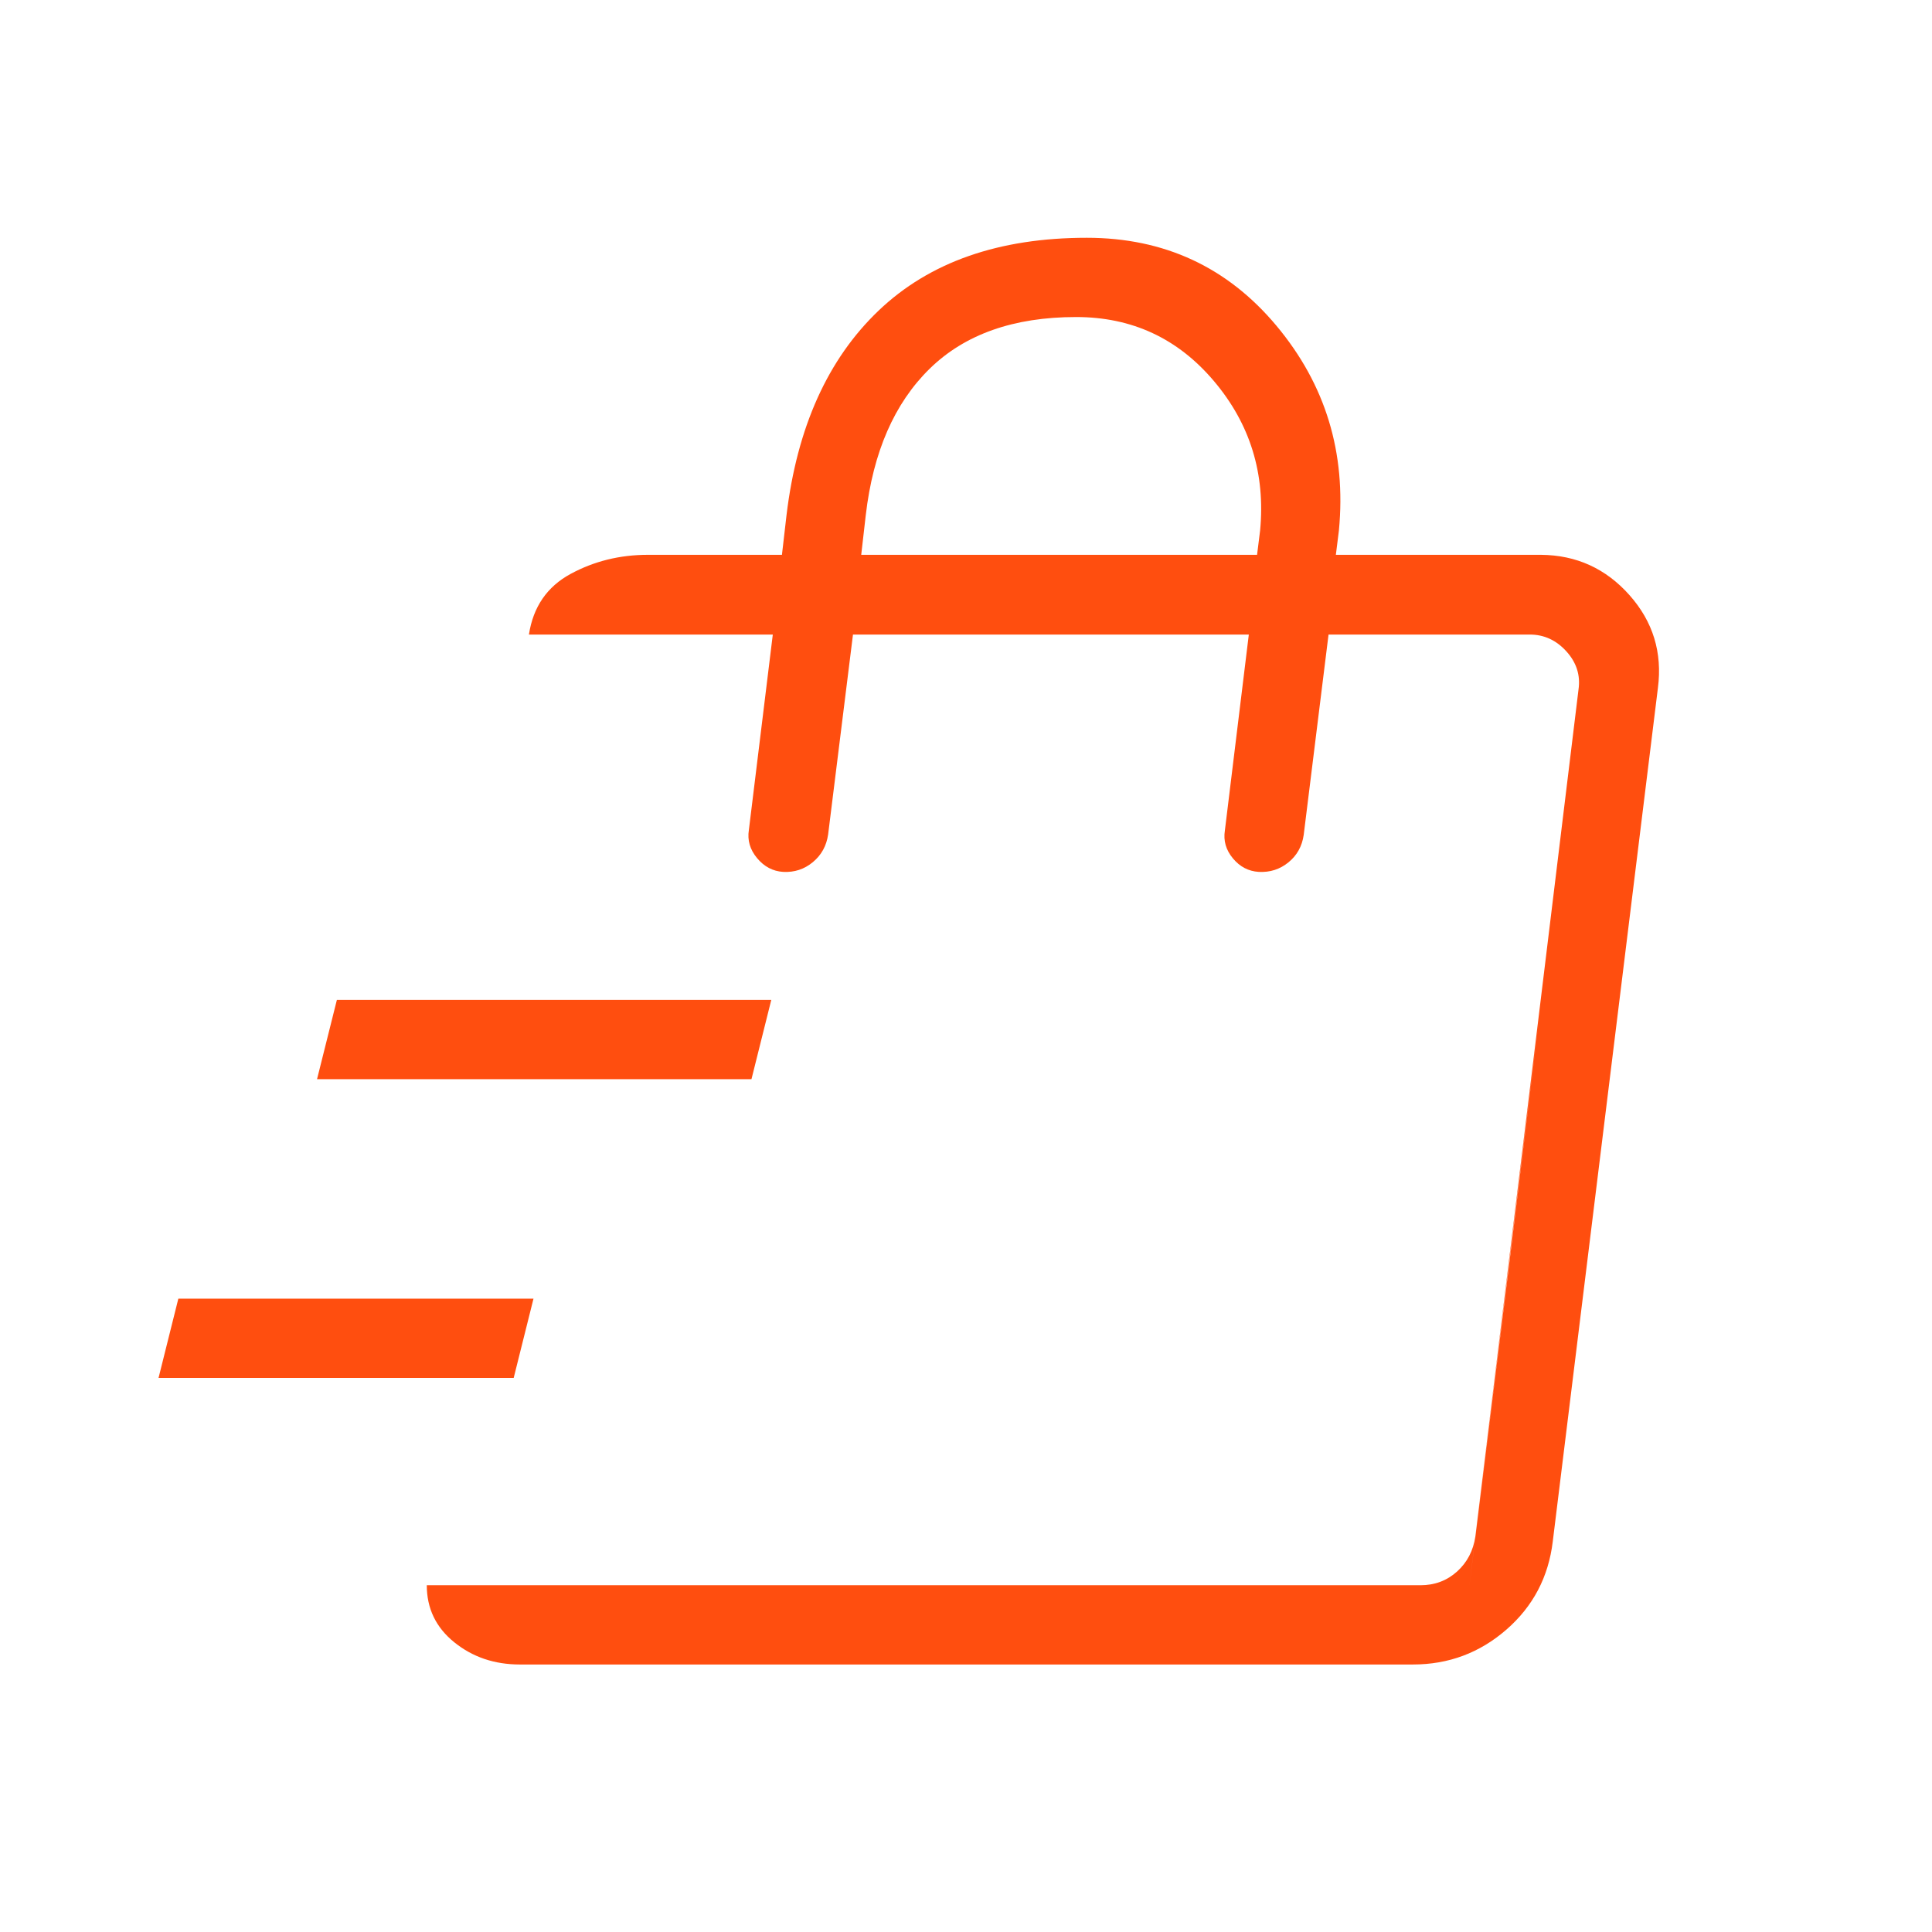 <svg preserveAspectRatio="none" width="100%" height="100%" overflow="visible" style="display: block;" viewBox="0 0 52 52" fill="none" xmlns="http://www.w3.org/2000/svg">
<g id="Icon-Ask-1">
<mask id="mask0_4146_855" style="mask-type:alpha" maskUnits="userSpaceOnUse" x="0" y="0" width="52" height="52">
<rect id="Icon Background" width="51.2" height="51.2" fill="#D9D9D9"/>
</mask>
<g mask="url(#mask0_4146_855)">
<path id="shopping_bag_speed" d="M4.267 37.087L4.8 34.954H14.359L13.826 37.087H4.267ZM8.533 29.046L9.067 26.913H20.759L20.226 29.046H8.533ZM39.545 42.708L40.611 34.092L42.117 21.702L42.691 17.079L39.545 42.708ZM13.99 44.8C13.309 44.8 12.721 44.601 12.228 44.203C11.734 43.805 11.487 43.293 11.487 42.667H38.232C38.615 42.667 38.943 42.544 39.217 42.298C39.49 42.051 39.654 41.736 39.709 41.354L42.486 18.556C42.541 18.173 42.431 17.831 42.158 17.53C41.885 17.229 41.556 17.079 41.173 17.079H35.758L35.089 22.474C35.045 22.777 34.909 23.023 34.679 23.21C34.449 23.398 34.183 23.483 33.879 23.467C33.603 23.45 33.371 23.329 33.184 23.103C32.996 22.878 32.924 22.627 32.968 22.351L33.612 17.079H22.958L22.289 22.461C22.245 22.765 22.109 23.013 21.879 23.204C21.649 23.395 21.383 23.483 21.079 23.467C20.803 23.45 20.569 23.327 20.378 23.098C20.186 22.868 20.112 22.615 20.156 22.339L20.8 17.079H14.236C14.351 16.335 14.724 15.791 15.356 15.448C15.988 15.105 16.681 14.933 17.436 14.933H21.046L21.169 13.867C21.453 11.501 22.28 9.665 23.649 8.359C25.018 7.053 26.885 6.4 29.251 6.4C31.335 6.4 33.037 7.19 34.357 8.769C35.677 10.349 36.237 12.185 36.037 14.277L35.955 14.933H41.477C42.429 14.941 43.222 15.303 43.857 16.017C44.491 16.73 44.746 17.563 44.623 18.515L41.793 41.489C41.678 42.447 41.261 43.238 40.544 43.862C39.826 44.487 38.988 44.8 38.031 44.8H13.99ZM23.18 14.933H33.834L33.916 14.277C34.061 12.748 33.647 11.409 32.675 10.259C31.703 9.108 30.466 8.533 28.964 8.533C27.282 8.533 25.967 8.998 25.02 9.926C24.072 10.855 23.499 12.168 23.302 13.867L23.18 14.933Z" fill="#FF4E0F"/>
</g>
</g>
</svg>
